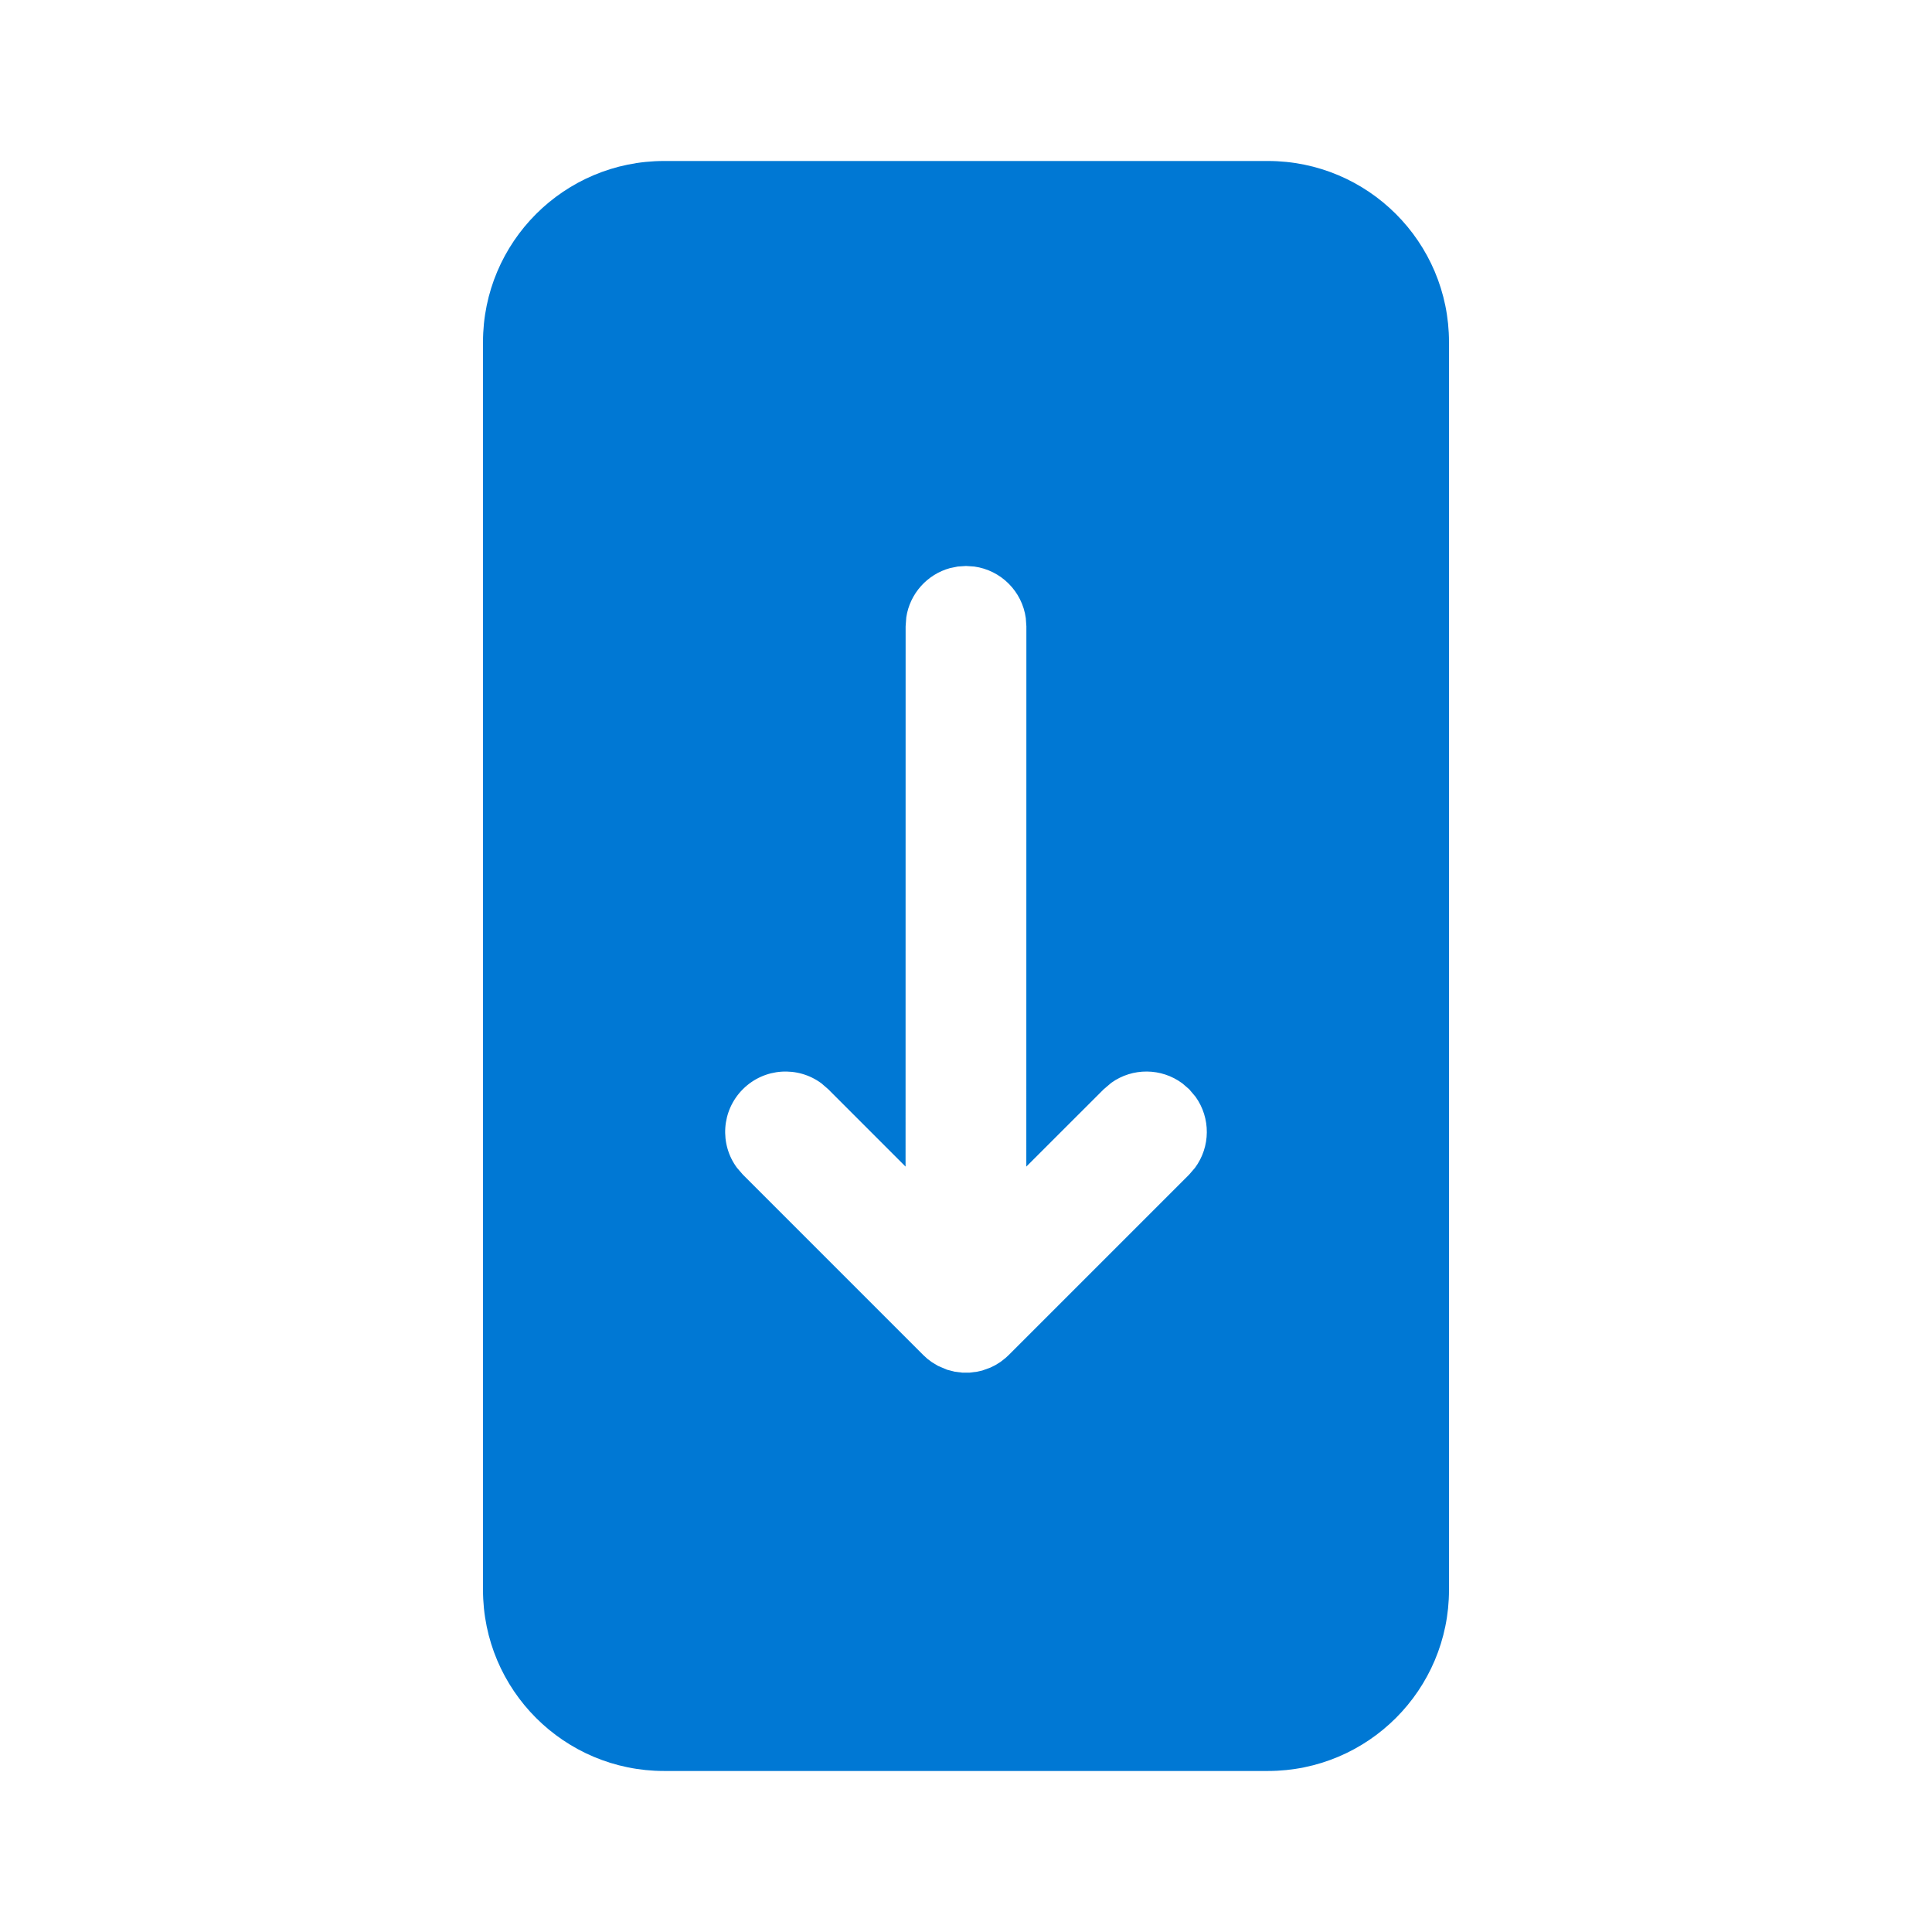 <svg width="64" height="64" viewBox="0 0 64 64" fill="none" xml:space="preserve" xmlns="http://www.w3.org/2000/svg">
<path d="M42 5.333C45.313 5.333 48 8.019 48 11.333V52.666C48 55.98 45.313 58.666 42 58.666H22C18.686 58.666 16 55.98 16 52.666V11.333C16 8.019 18.686 5.333 22 5.333H42ZM32 18.749L31.728 18.767L31.468 18.82C30.715 19.027 30.141 19.663 30.022 20.448L30 20.749L29.998 38.645L27.436 36.082L27.212 35.888C26.429 35.307 25.318 35.372 24.608 36.082C23.898 36.792 23.833 37.903 24.414 38.686L24.608 38.91L30.585 44.888L30.724 45.015L30.871 45.125L31.076 45.248L31.373 45.374L31.63 45.44L31.875 45.47H32.124L32.371 45.439L32.538 45.401L32.806 45.304L32.968 45.224L33.145 45.114L33.312 44.983L33.414 44.888L39.392 38.91L39.585 38.686C40.102 37.99 40.108 37.035 39.604 36.332L39.392 36.082L39.167 35.888C38.471 35.372 37.516 35.365 36.814 35.869L36.563 36.082L33.998 38.645L34 20.749L33.981 20.477C33.861 19.59 33.158 18.887 32.271 18.767L32 18.749Z" fill="#0078D4"/>
</svg>
